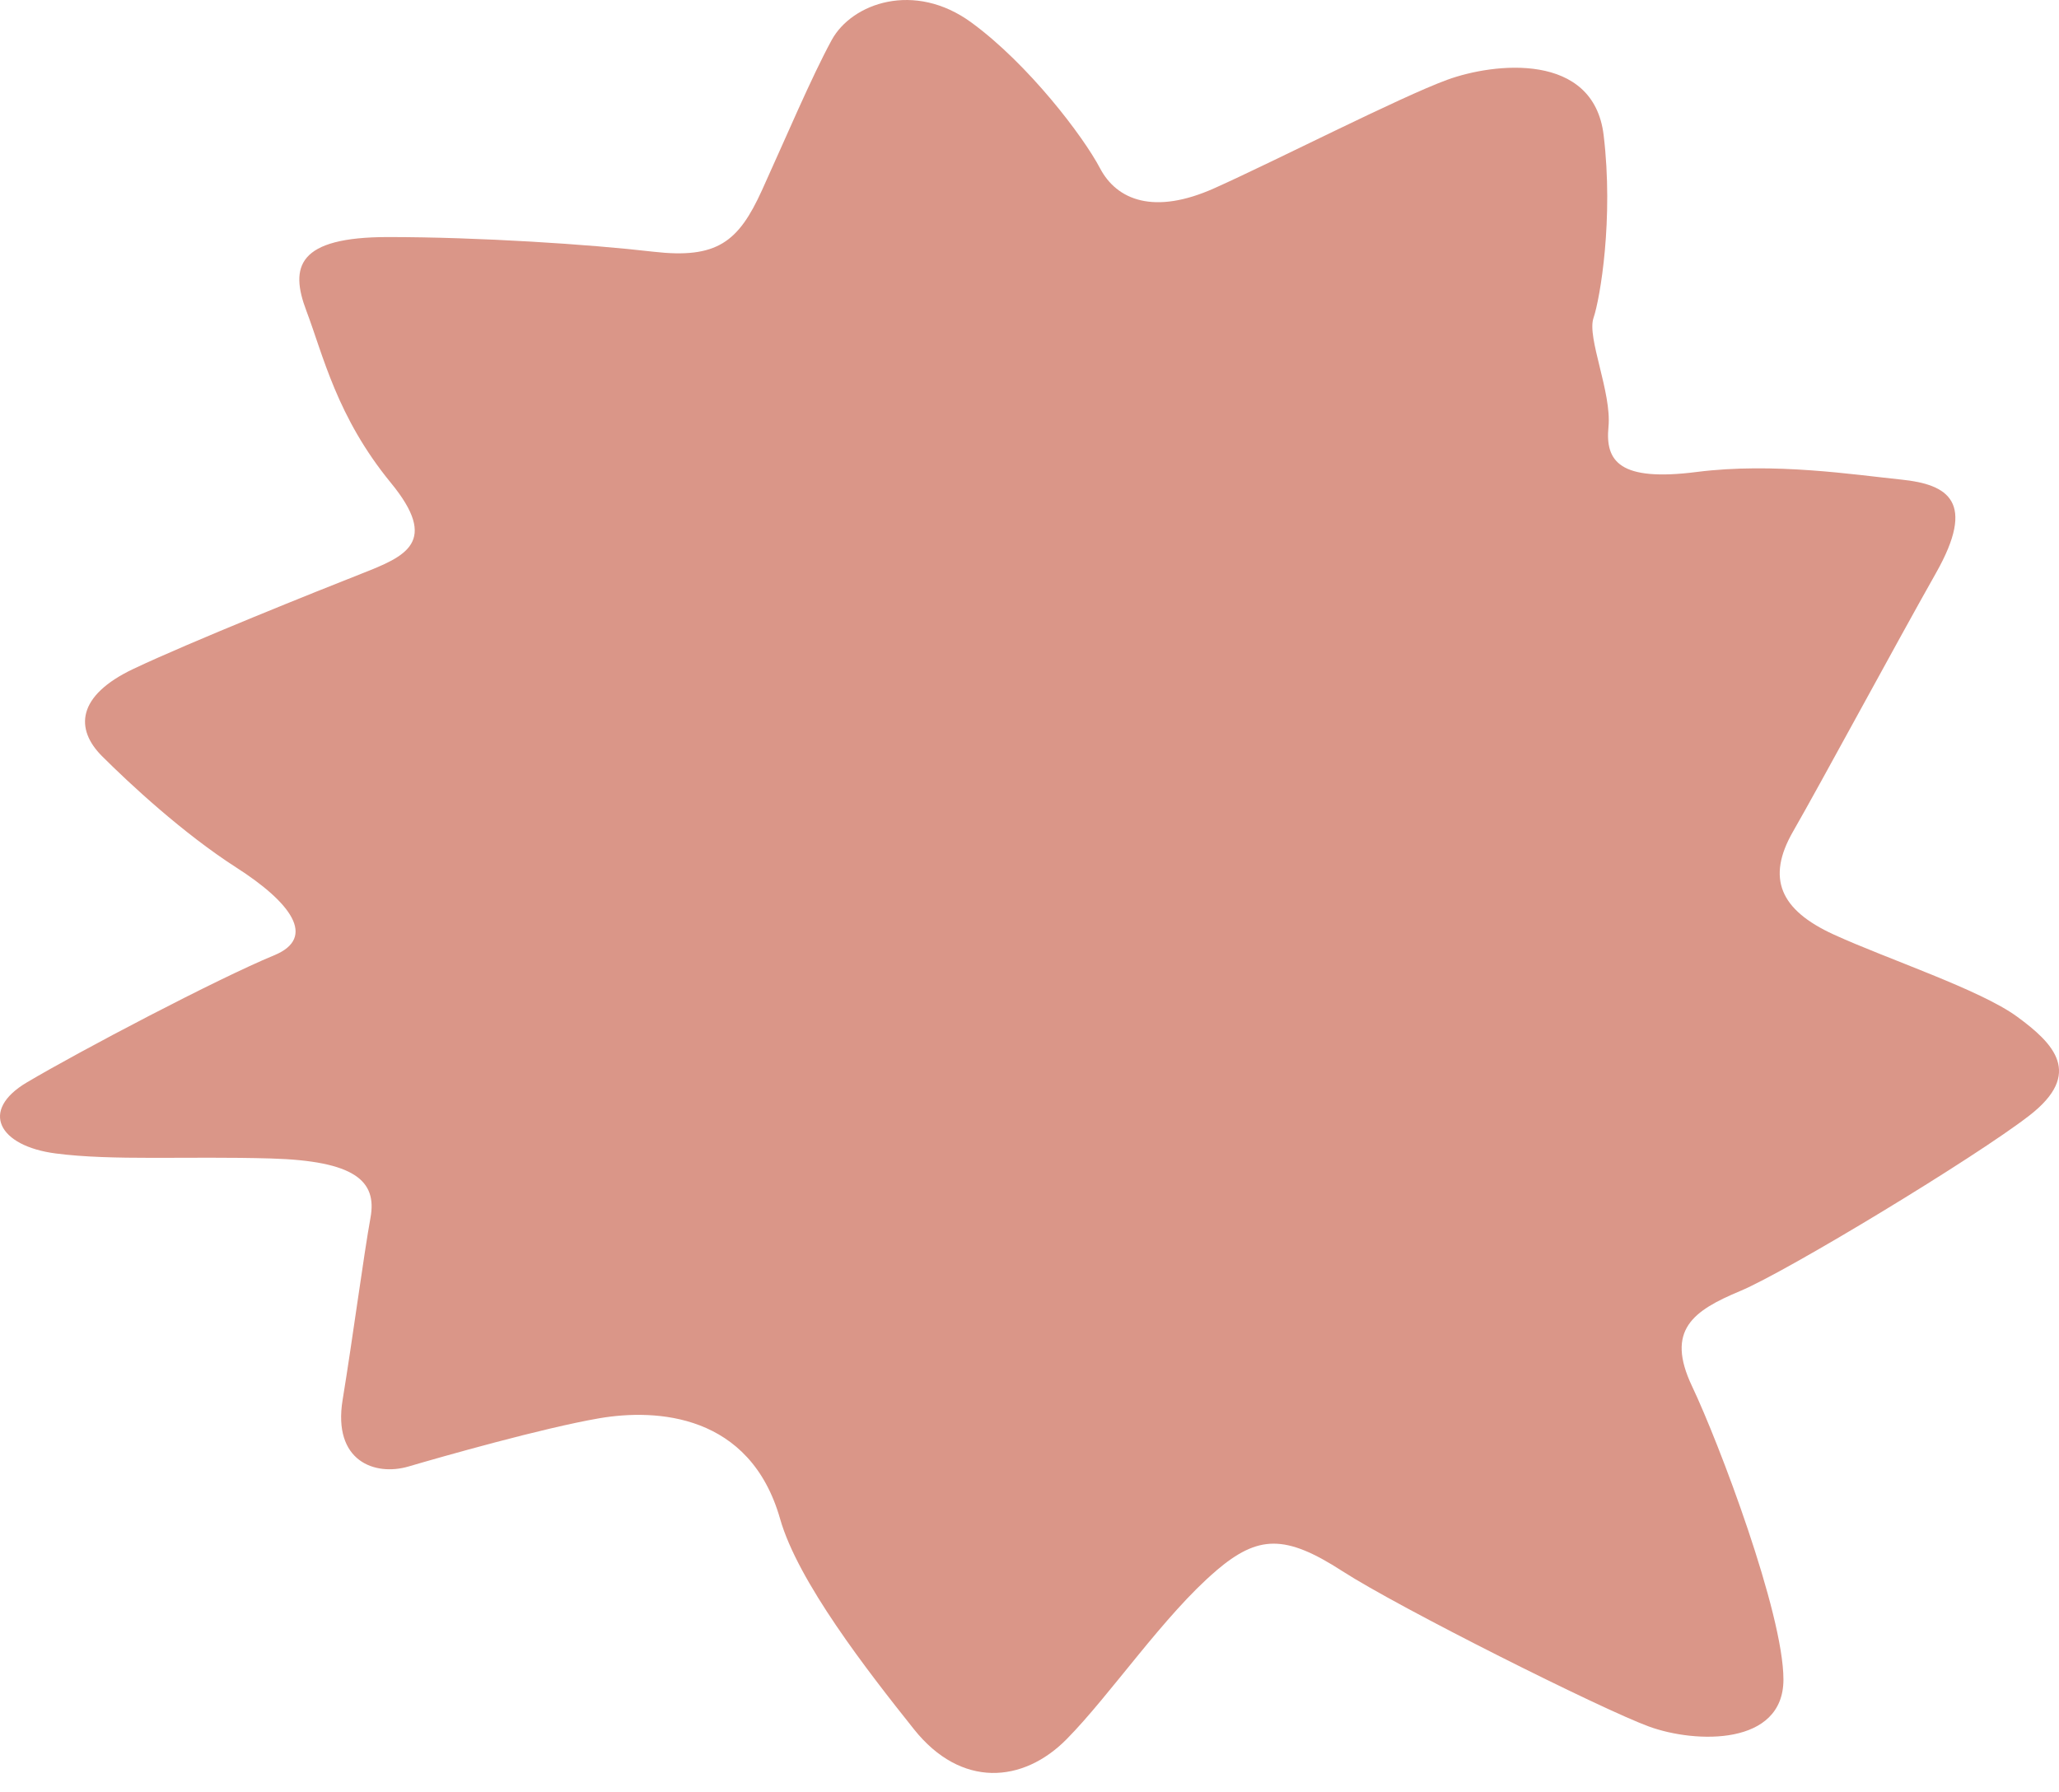 <svg width="108" height="94" viewBox="0 0 108 94" fill="none" xmlns="http://www.w3.org/2000/svg">
<path d="M63.795 82.395C61.081 84.697 58.236 88.917 55.947 91.233C53.659 93.55 50.408 93.808 47.944 90.717C45.479 87.627 41.852 82.959 40.918 79.674C39.343 74.15 34.429 73.887 31.437 74.398C28.445 74.914 23.184 76.413 21.424 76.929C19.664 77.445 17.444 76.652 17.972 73.43C18.5 70.208 19.082 65.808 19.434 63.876C19.786 61.943 18.608 60.897 14.207 60.77C9.807 60.644 5.915 60.897 2.928 60.508C-0.065 60.123 -1.096 58.259 1.417 56.775C4.189 55.134 11.367 51.357 14.383 50.111C16.647 49.177 15.224 47.323 12.408 45.517C9.592 43.711 6.776 41.088 5.353 39.667C3.93 38.246 4.018 36.498 7.01 35.082C10.002 33.666 16.696 30.984 18.984 30.084C21.272 29.183 23.062 28.443 20.495 25.319C17.664 21.863 16.95 18.626 16.07 16.305C15.19 13.988 15.606 12.435 20.358 12.435C25.11 12.435 30.924 12.815 34.268 13.204C37.612 13.589 38.732 12.693 39.964 9.987C41.196 7.281 42.57 4.03 43.626 2.098C44.682 0.166 47.963 -1.007 50.955 1.183C53.948 3.373 56.818 7.15 57.698 8.824C58.578 10.498 60.533 11.292 63.702 9.871C66.87 8.454 73.446 5.086 75.91 4.186C78.375 3.285 83.587 2.706 84.115 7.087C84.643 11.467 83.934 15.653 83.582 16.684C83.23 17.716 84.545 20.593 84.369 22.393C84.193 24.194 84.941 25.275 88.989 24.759C93.038 24.243 97.267 24.905 99.731 25.158C102.195 25.411 103.662 26.321 101.55 30.054C99.438 33.792 95.458 41.171 94.05 43.619C92.642 46.067 93.365 47.731 96.181 49.021C98.998 50.311 103.863 51.912 105.799 53.329C107.735 54.745 109.275 56.317 106.459 58.507C103.643 60.697 93.747 66.689 91.282 67.721C88.818 68.752 87.347 69.76 88.755 72.724C90.163 75.688 93.546 84.624 93.546 88.104C93.546 91.584 88.95 91.467 86.486 90.567C84.022 89.666 73.397 84.347 70.405 82.414C67.413 80.482 65.995 80.521 63.795 82.39V82.395Z" fill="#DA9688"/>
</svg>
